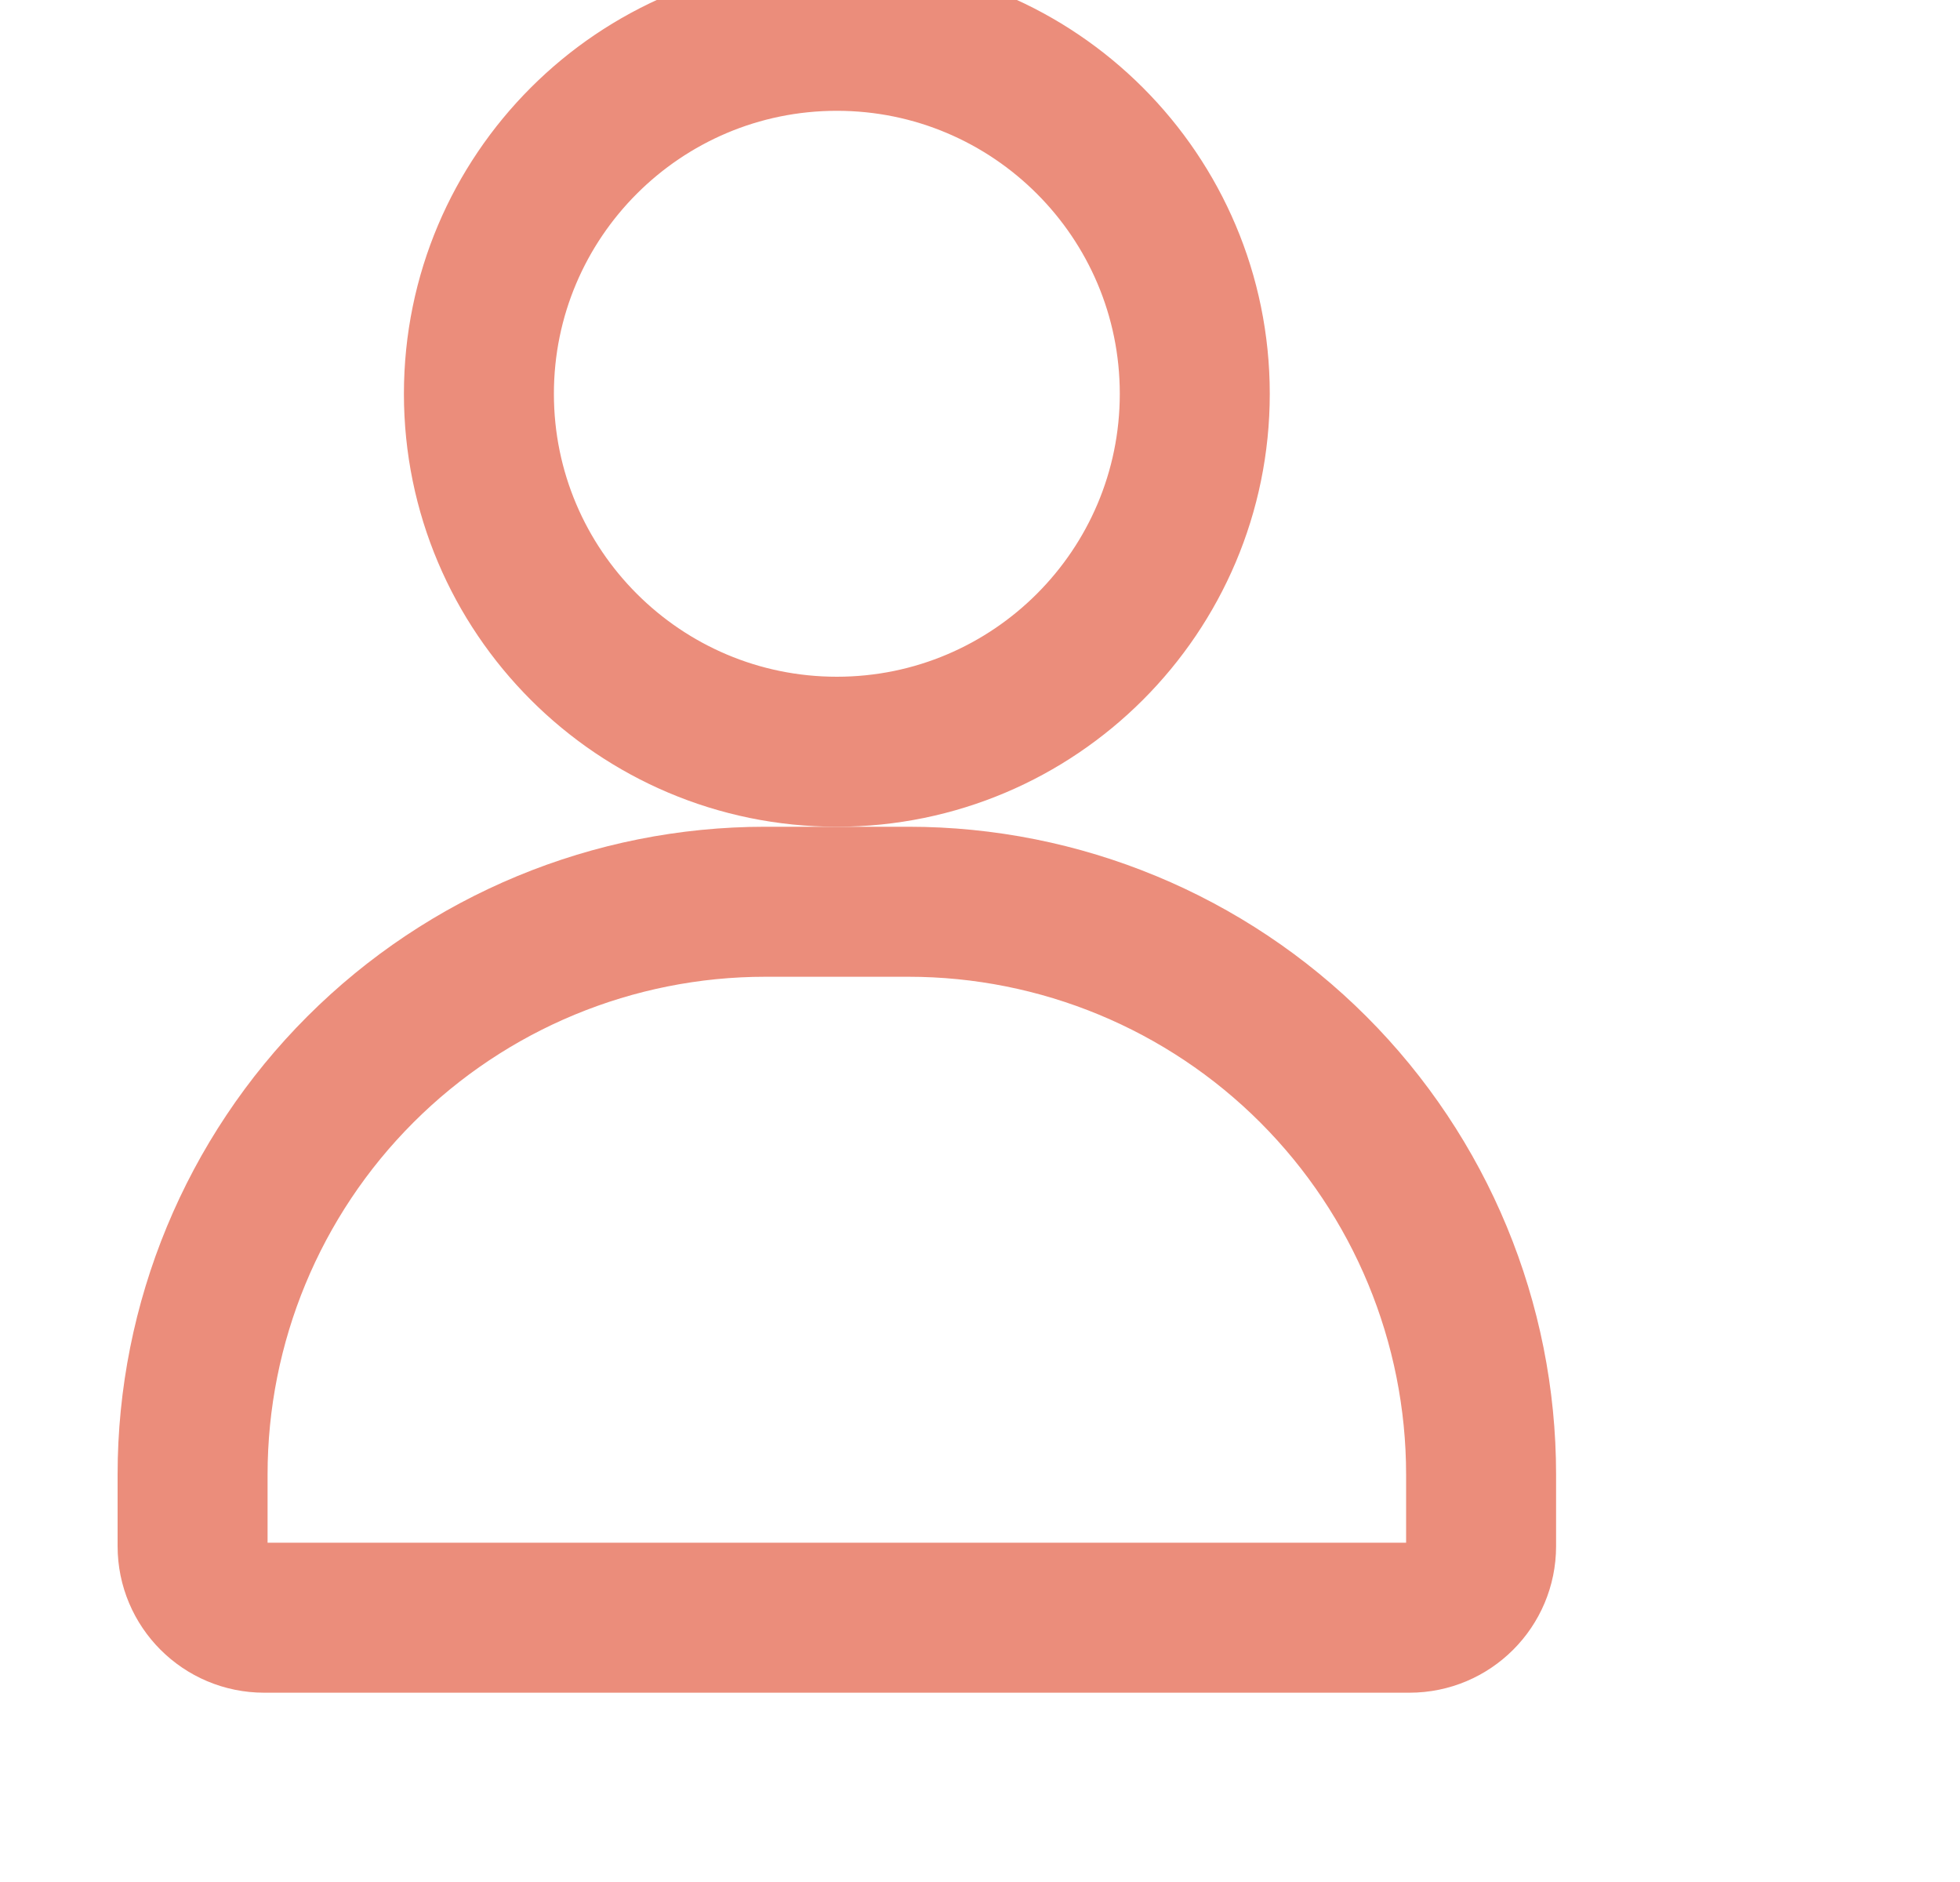 <svg width="25" height="24" viewBox="0 0 25 24" fill="none" xmlns="http://www.w3.org/2000/svg">
<path d="M10.674 0C7.903 0 5.652 2.25 5.652 5.022C5.652 7.793 7.903 10.043 10.674 10.043C13.446 10.043 15.696 7.793 15.696 5.022C15.696 2.25 13.446 0 10.674 0ZM10.674 0.913C12.942 0.913 14.783 2.754 14.783 5.022C14.783 7.289 12.942 9.13 10.674 9.13C8.407 9.13 6.565 7.289 6.565 5.022C6.565 2.754 8.407 0.913 10.674 0.913Z" fill="#EB8D7B"/>
<path d="M10.674 0C7.903 0 5.652 2.25 5.652 5.022C5.652 7.793 7.903 10.043 10.674 10.043C13.446 10.043 15.696 7.793 15.696 5.022C15.696 2.25 13.446 0 10.674 0ZM10.674 0.913C12.942 0.913 14.783 2.754 14.783 5.022C14.783 7.289 12.942 9.13 10.674 9.13C8.407 9.13 6.565 7.289 6.565 5.022C6.565 2.754 8.407 0.913 10.674 0.913Z" stroke="#EB8D7B"/>
<path d="M19.348 18.804C19.348 16.745 18.53 14.771 17.075 13.316C15.619 11.861 13.645 11.043 11.587 11.043H9.761C7.702 11.043 5.728 11.861 4.273 13.316C2.818 14.771 2 16.745 2 18.804V19.717C2 20.473 2.613 21.086 3.37 21.086H17.978C18.735 21.086 19.348 20.473 19.348 19.717V18.804ZM18.435 18.804V19.717C18.435 19.969 18.23 20.173 17.978 20.173H3.37C3.118 20.173 2.913 19.969 2.913 19.717V18.804C2.913 16.988 3.634 15.246 4.919 13.961C6.203 12.677 7.945 11.956 9.761 11.956H11.587C13.403 11.956 15.145 12.677 16.429 13.961C17.713 15.246 18.435 16.988 18.435 18.804Z" fill="#EB8D7B"/>
<path d="M19.348 18.804C19.348 16.745 18.53 14.771 17.075 13.316C15.619 11.861 13.645 11.043 11.587 11.043H9.761C7.702 11.043 5.728 11.861 4.273 13.316C2.818 14.771 2 16.745 2 18.804V19.717C2 20.473 2.613 21.086 3.37 21.086H17.978C18.735 21.086 19.348 20.473 19.348 19.717V18.804ZM18.435 18.804V19.717C18.435 19.969 18.23 20.173 17.978 20.173H3.37C3.118 20.173 2.913 19.969 2.913 19.717V18.804C2.913 16.988 3.634 15.246 4.919 13.961C6.203 12.677 7.945 11.956 9.761 11.956H11.587C13.403 11.956 15.145 12.677 16.429 13.961C17.713 15.246 18.435 16.988 18.435 18.804Z" stroke="#EB8D7B"/>
</svg>
